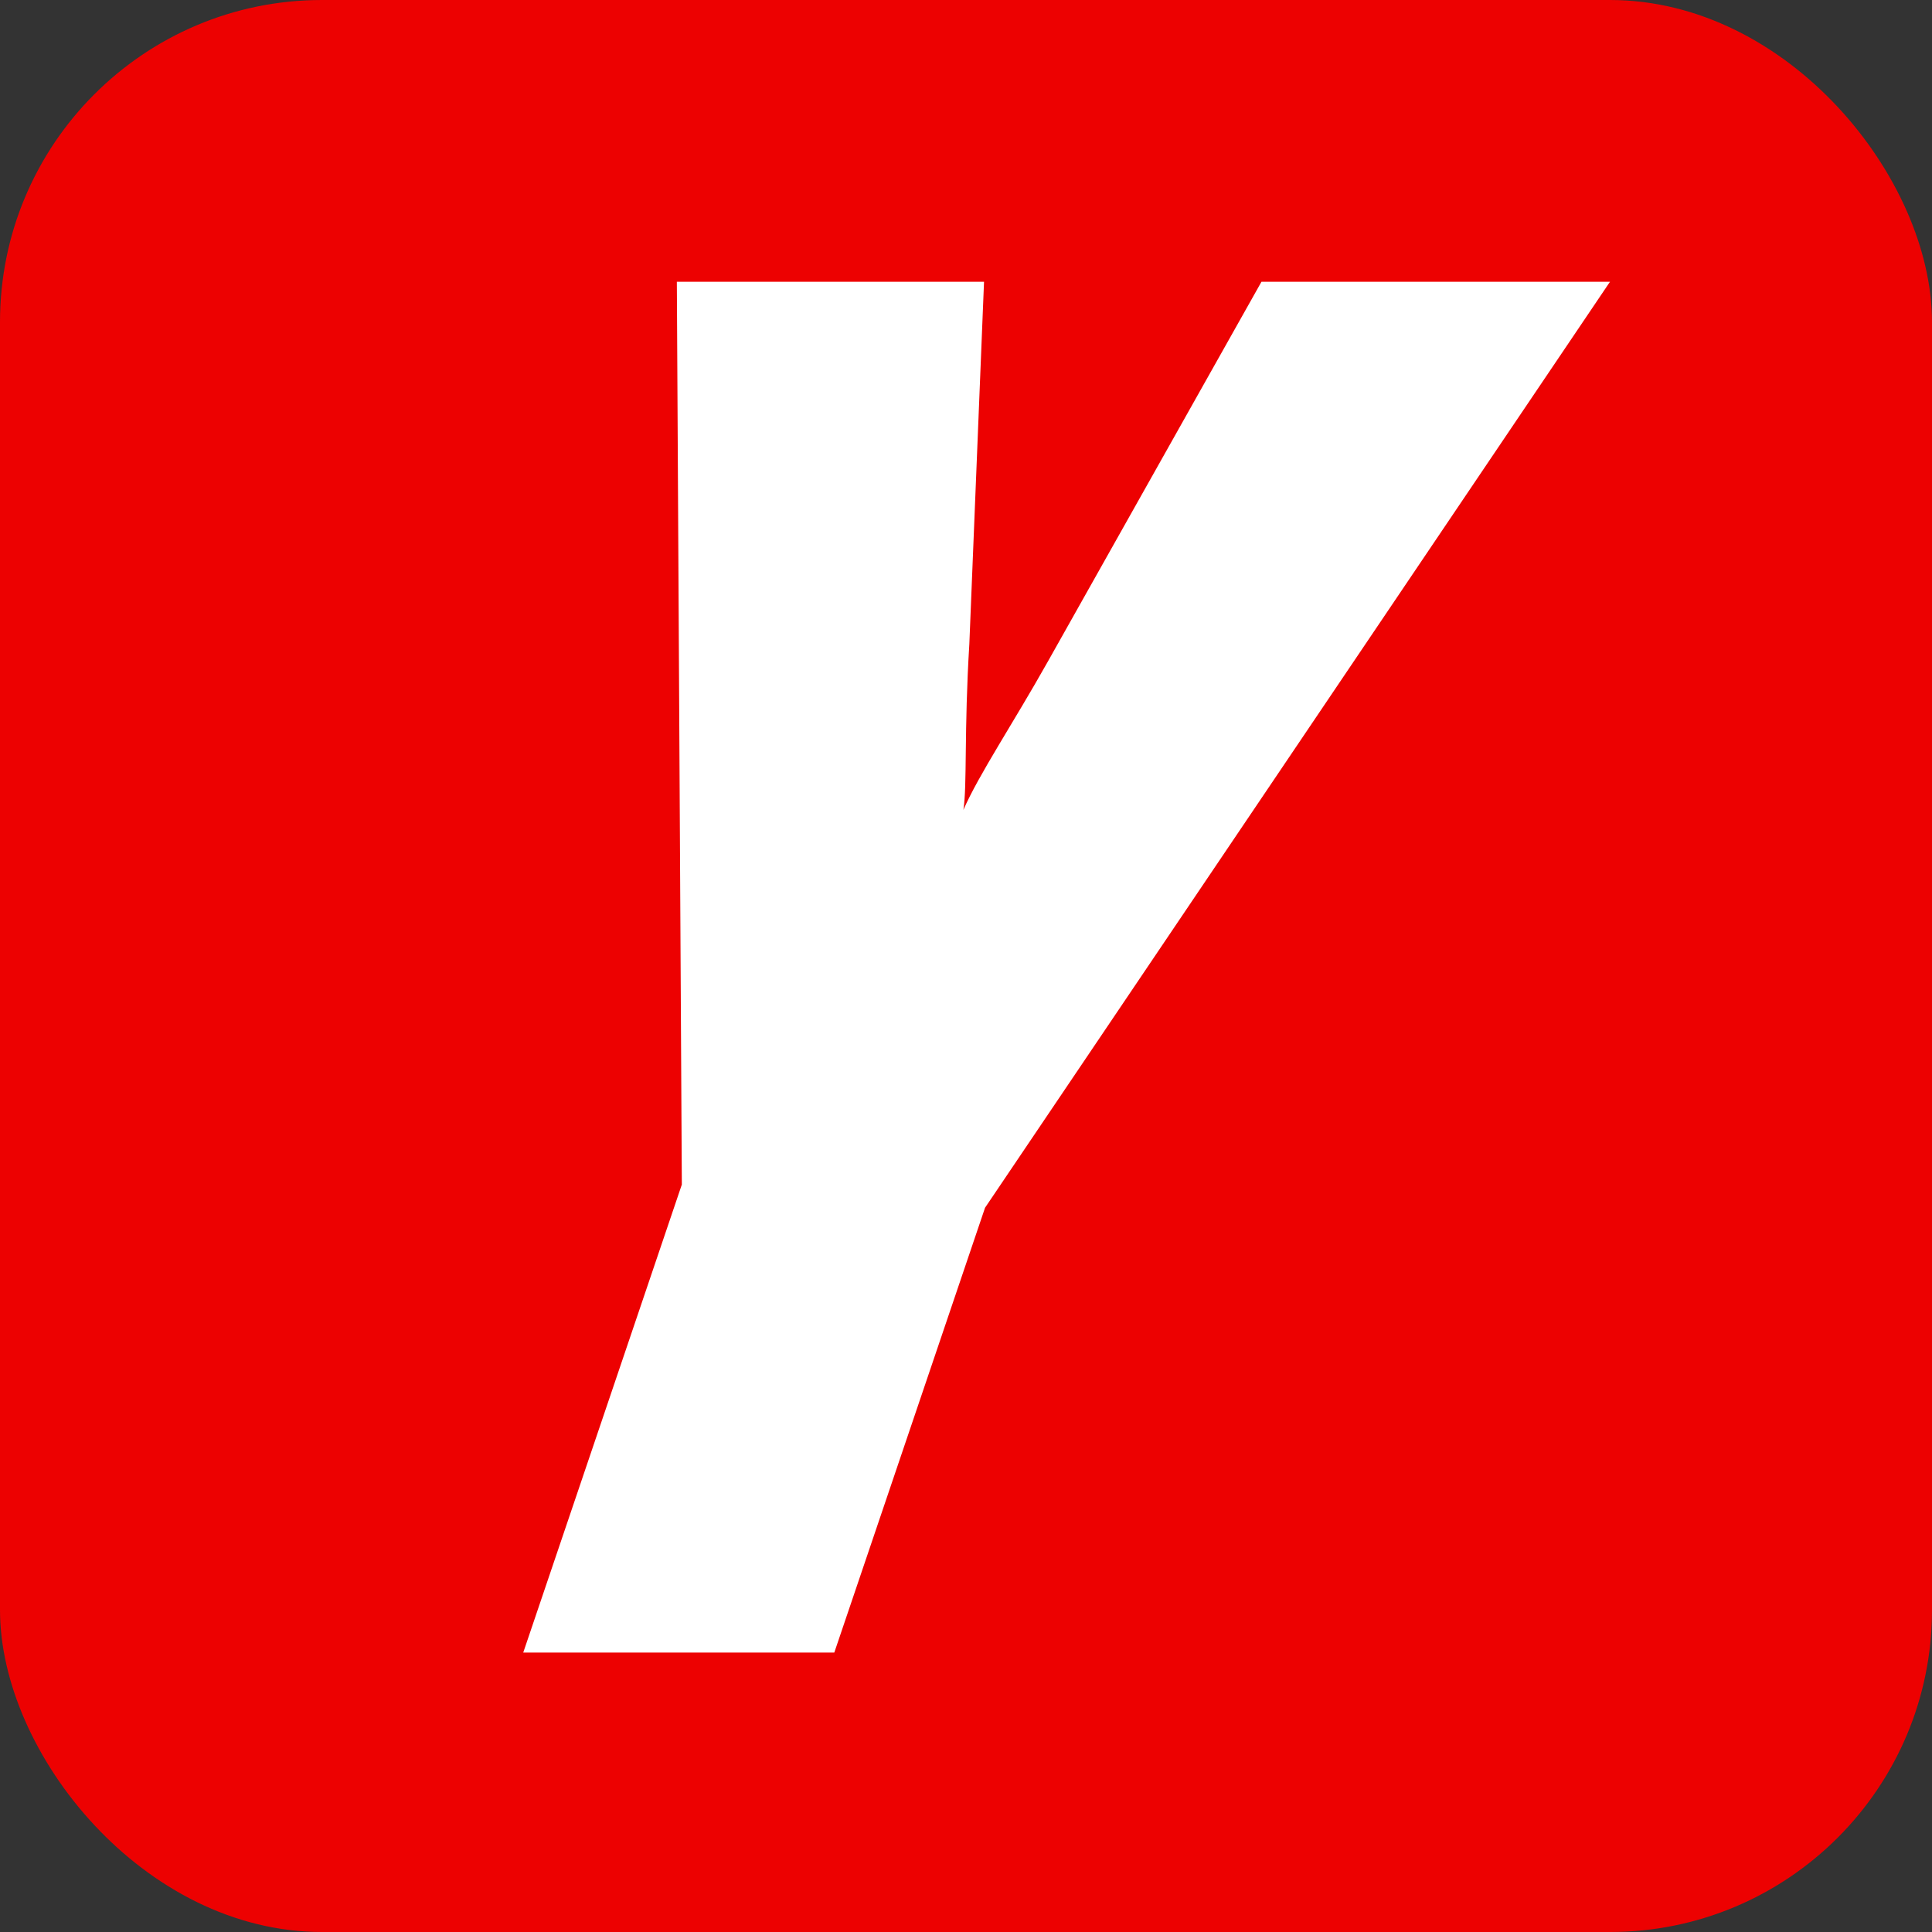 <svg width="48" height="48" fill="none" xmlns="http://www.w3.org/2000/svg"><rect width="100%" height="100%" fill="#333333" stroke="none"/><rect width="48" height="48" rx="8" fill="#ED0101"/><path d="M23.934 20.124c.393-.894 1.222-2.127 2.103-3.694L31.341 7H40L24.473 30.006l-3.745 11.051H13l3.94-11.627L16.816 7h7.632l-.365 9c-.132 2.14-.052 3.515-.148 4.124Z" fill="#fff"/></svg>